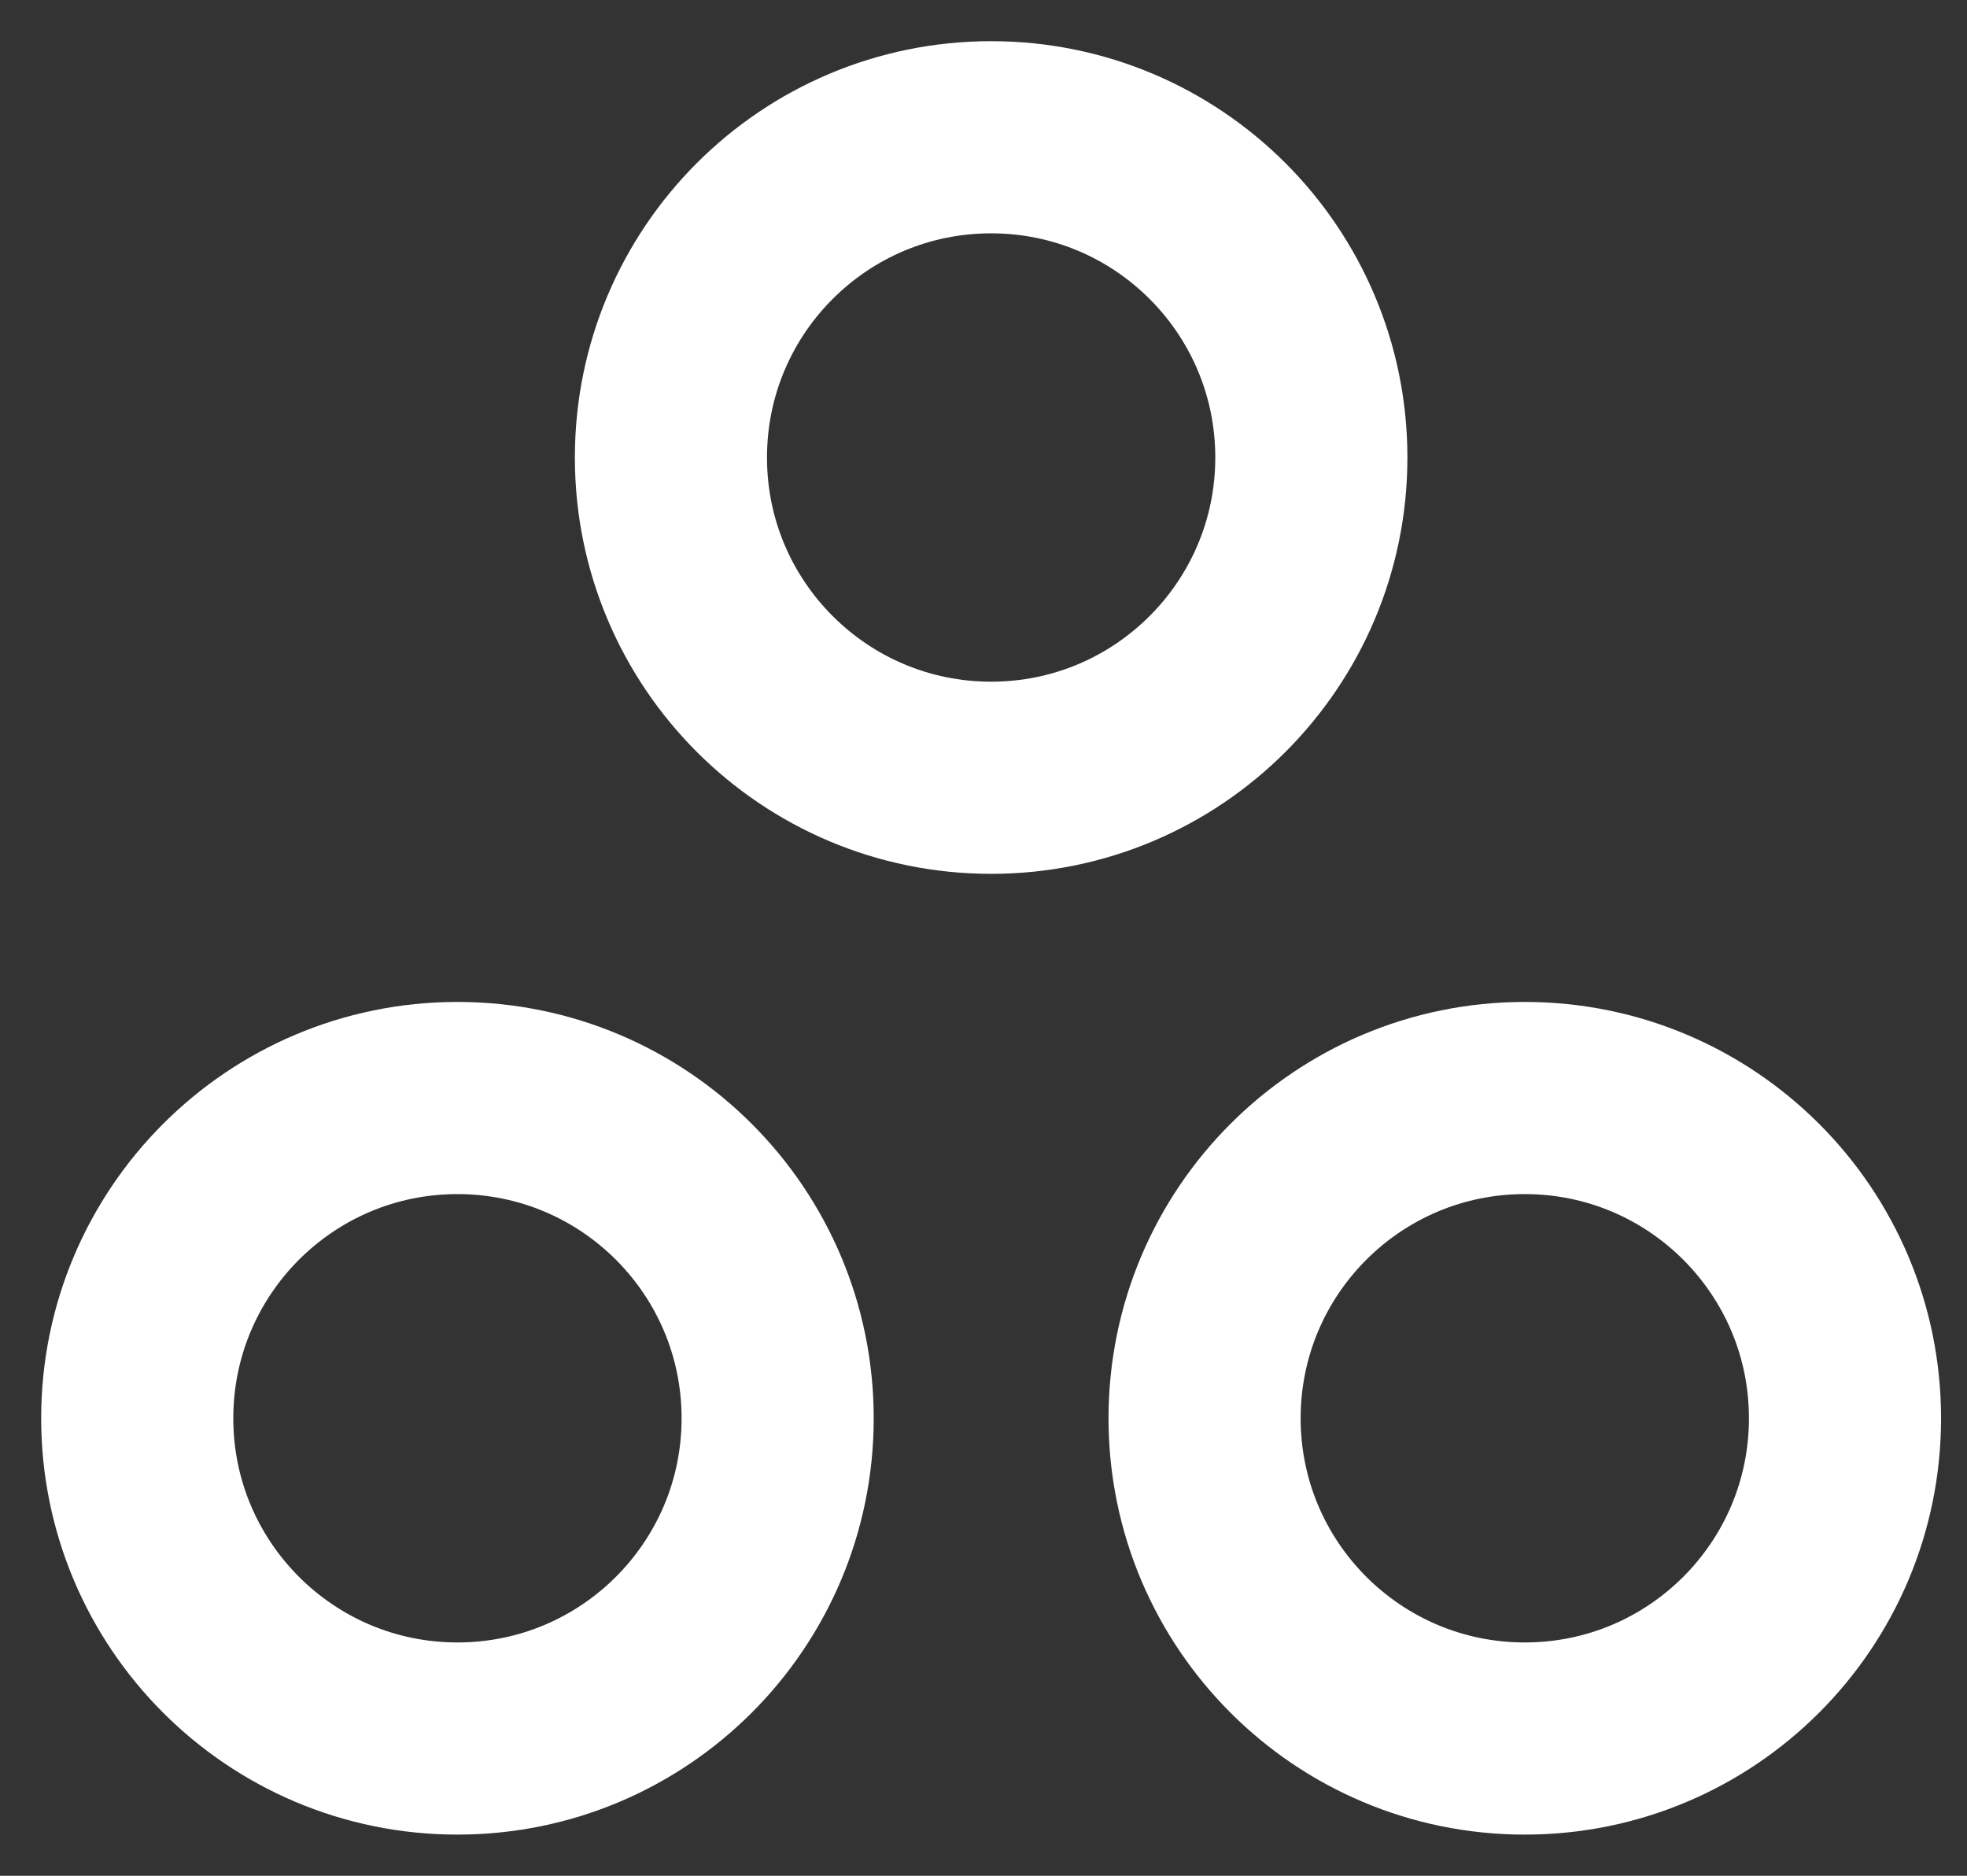 <?xml version="1.0" encoding="utf-8"?>
<svg xmlns="http://www.w3.org/2000/svg" width="43" height="41" viewBox="0 0 43 41" fill="none">
<rect x="0" y="0" width="43" height="41" fill="#333333" stroke="none"/>
<g id="Group 1">
<path id="Vector" d="M28.667 10C28.667 13.866 25.533 17 21.667 17C17.801 17 14.667 13.866 14.667 10C14.667 6.134 17.801 3 21.667 3C25.533 3 28.667 6.134 28.667 10Z" stroke="white" stroke-width="4.2" stroke-linecap="round" stroke-linejoin="round"/>
<path id="Vector_2" d="M17 31C17 34.866 13.866 38 10 38C6.134 38 3 34.866 3 31C3 27.134 6.134 24 10 24C13.866 24 17 27.134 17 31Z" stroke="white" stroke-width="4.2" stroke-linecap="round" stroke-linejoin="round"/>
<path id="Vector_3" d="M40.333 31C40.333 34.866 37.199 38 33.333 38C29.467 38 26.333 34.866 26.333 31C26.333 27.134 29.467 24 33.333 24C37.199 24 40.333 27.134 40.333 31Z" stroke="white" stroke-width="4.2" stroke-linecap="round" stroke-linejoin="round"/>
</g>
</svg>